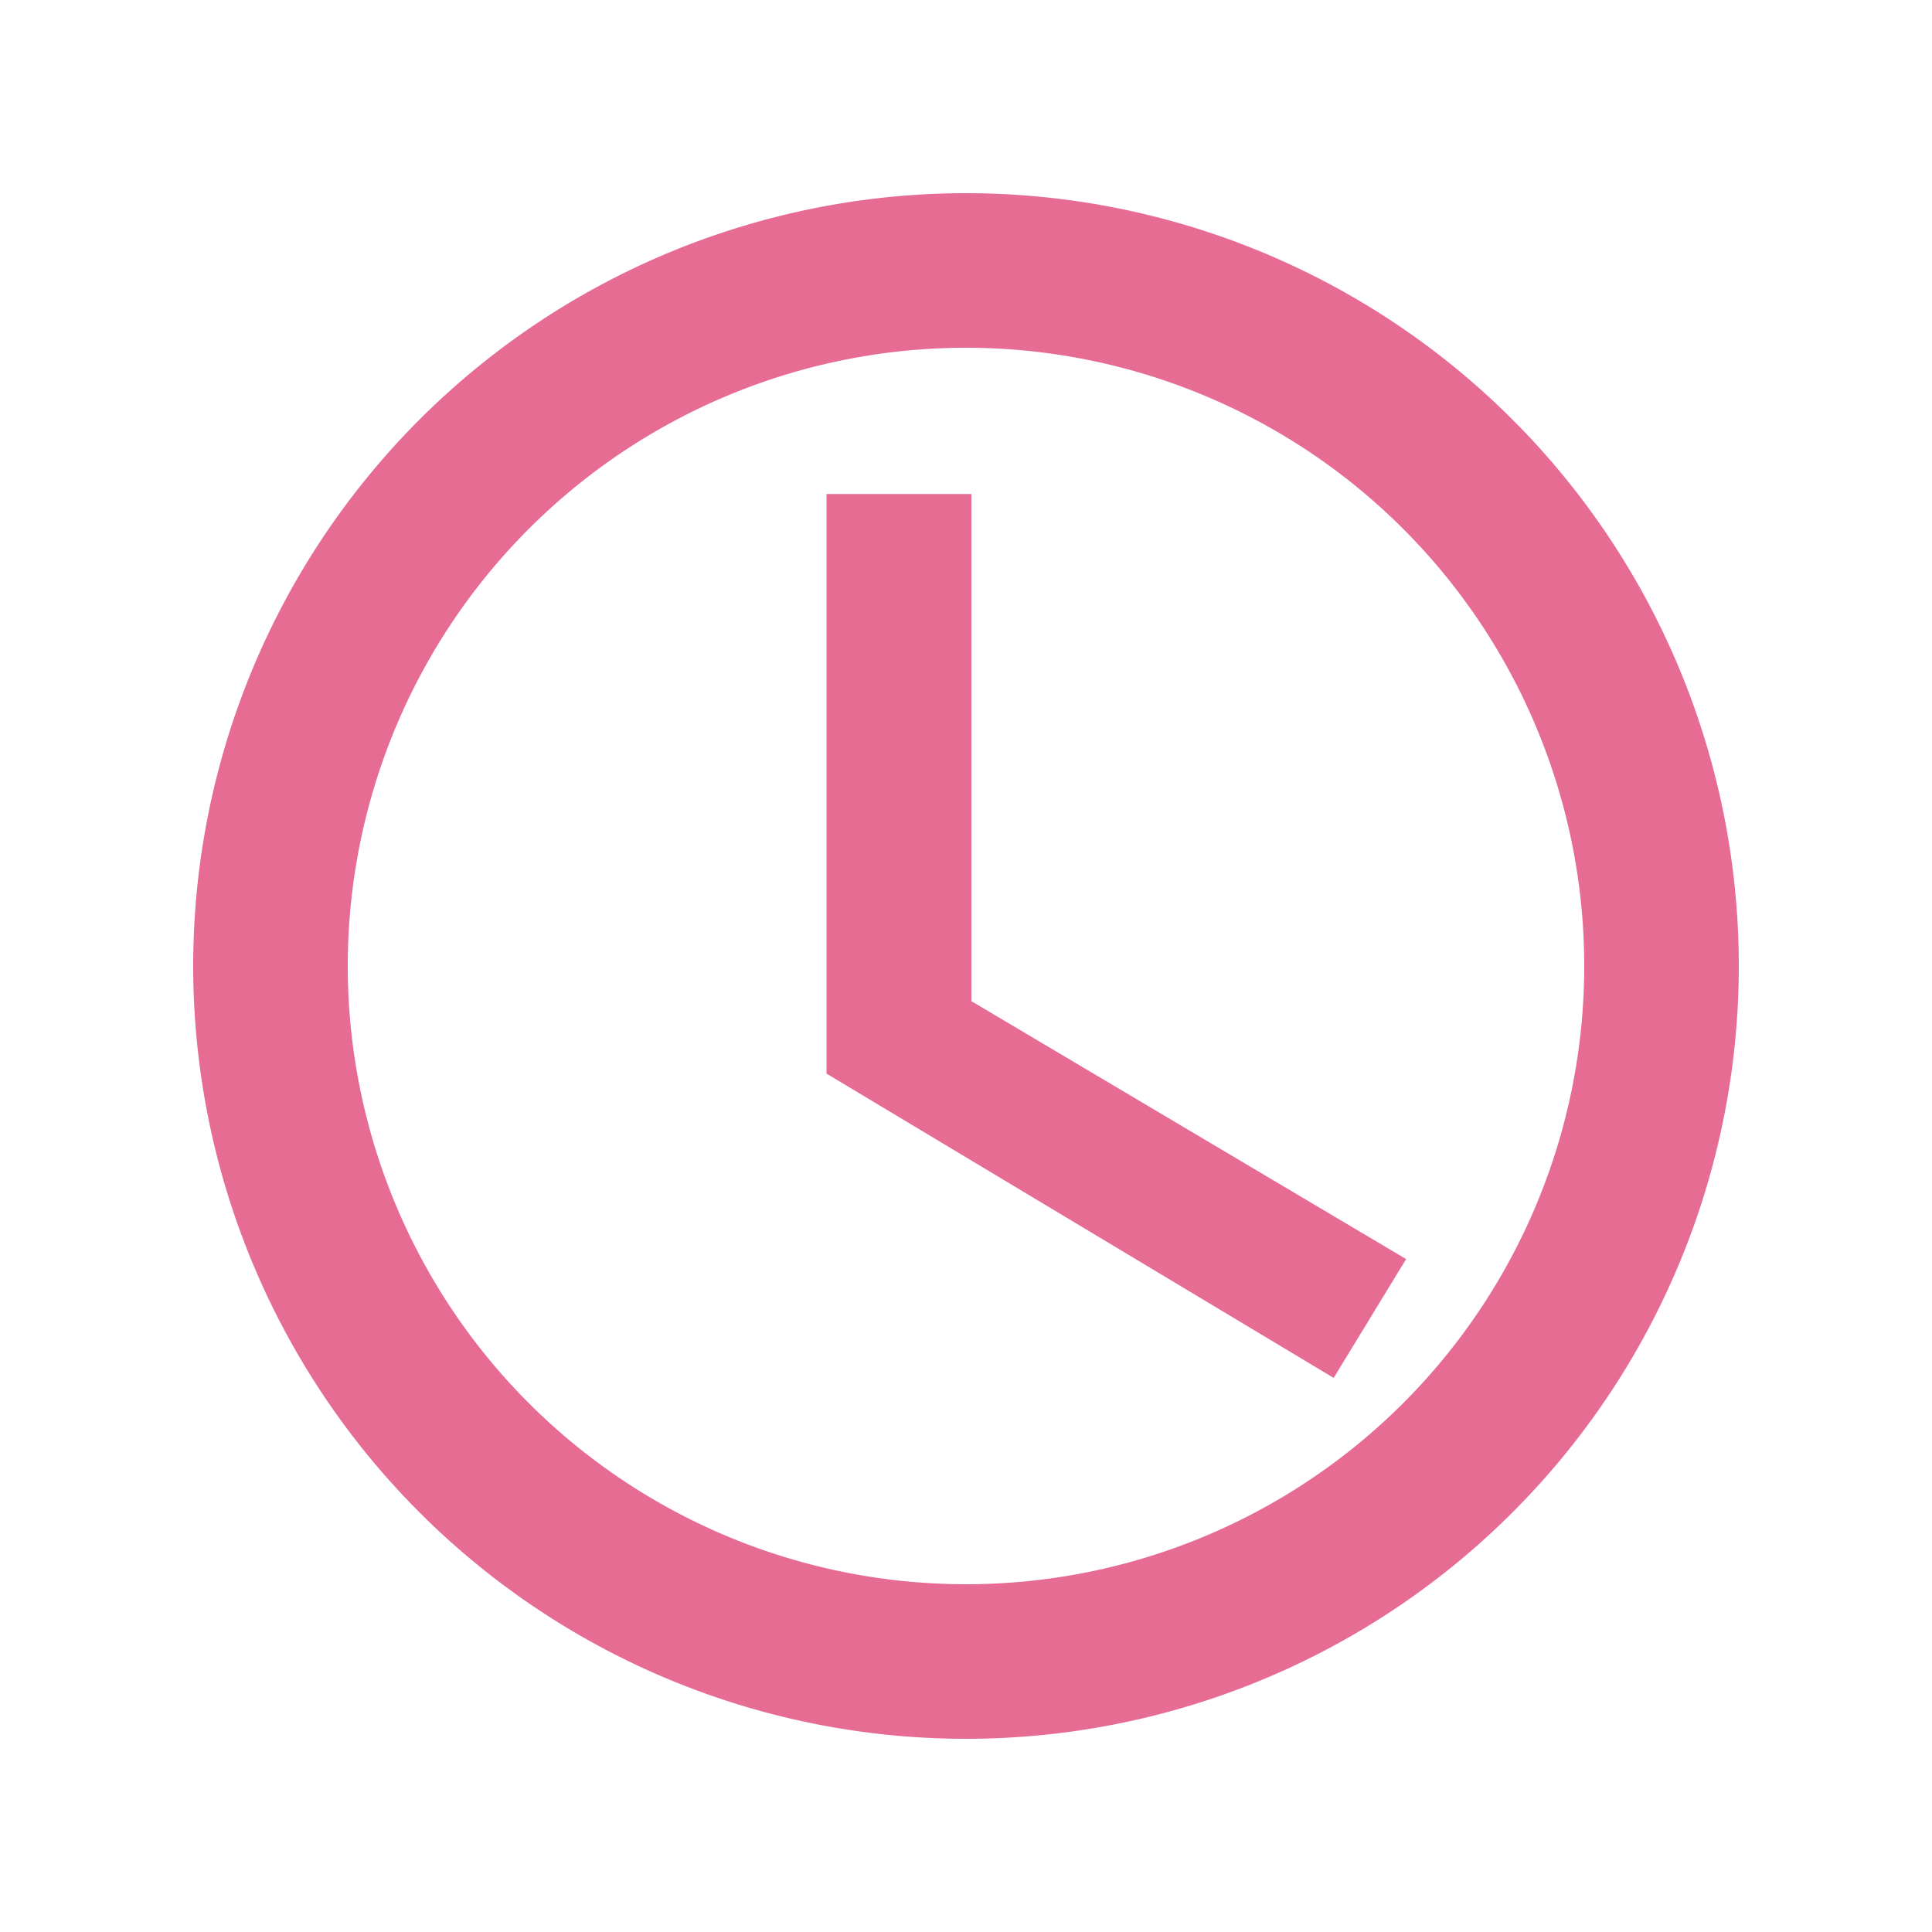 <svg xmlns="http://www.w3.org/2000/svg" width="20" height="20" viewBox="0 0 20 20"><path d="M0,0H20V20H0Z" fill="none"/><path d="M9.992,2A8,8,0,1,0,18,10,8,8,0,0,0,9.992,2ZM10,16.4A6.4,6.4,0,1,1,16.4,10,6.4,6.4,0,0,1,10,16.4Z" fill="#E66C93"/><path d="M12.5,7H11v6l5.25,3.15L17,14.92l-4.5-2.67Z" transform="translate(-2.444 -1.886)" fill="#E66C93"/></svg>